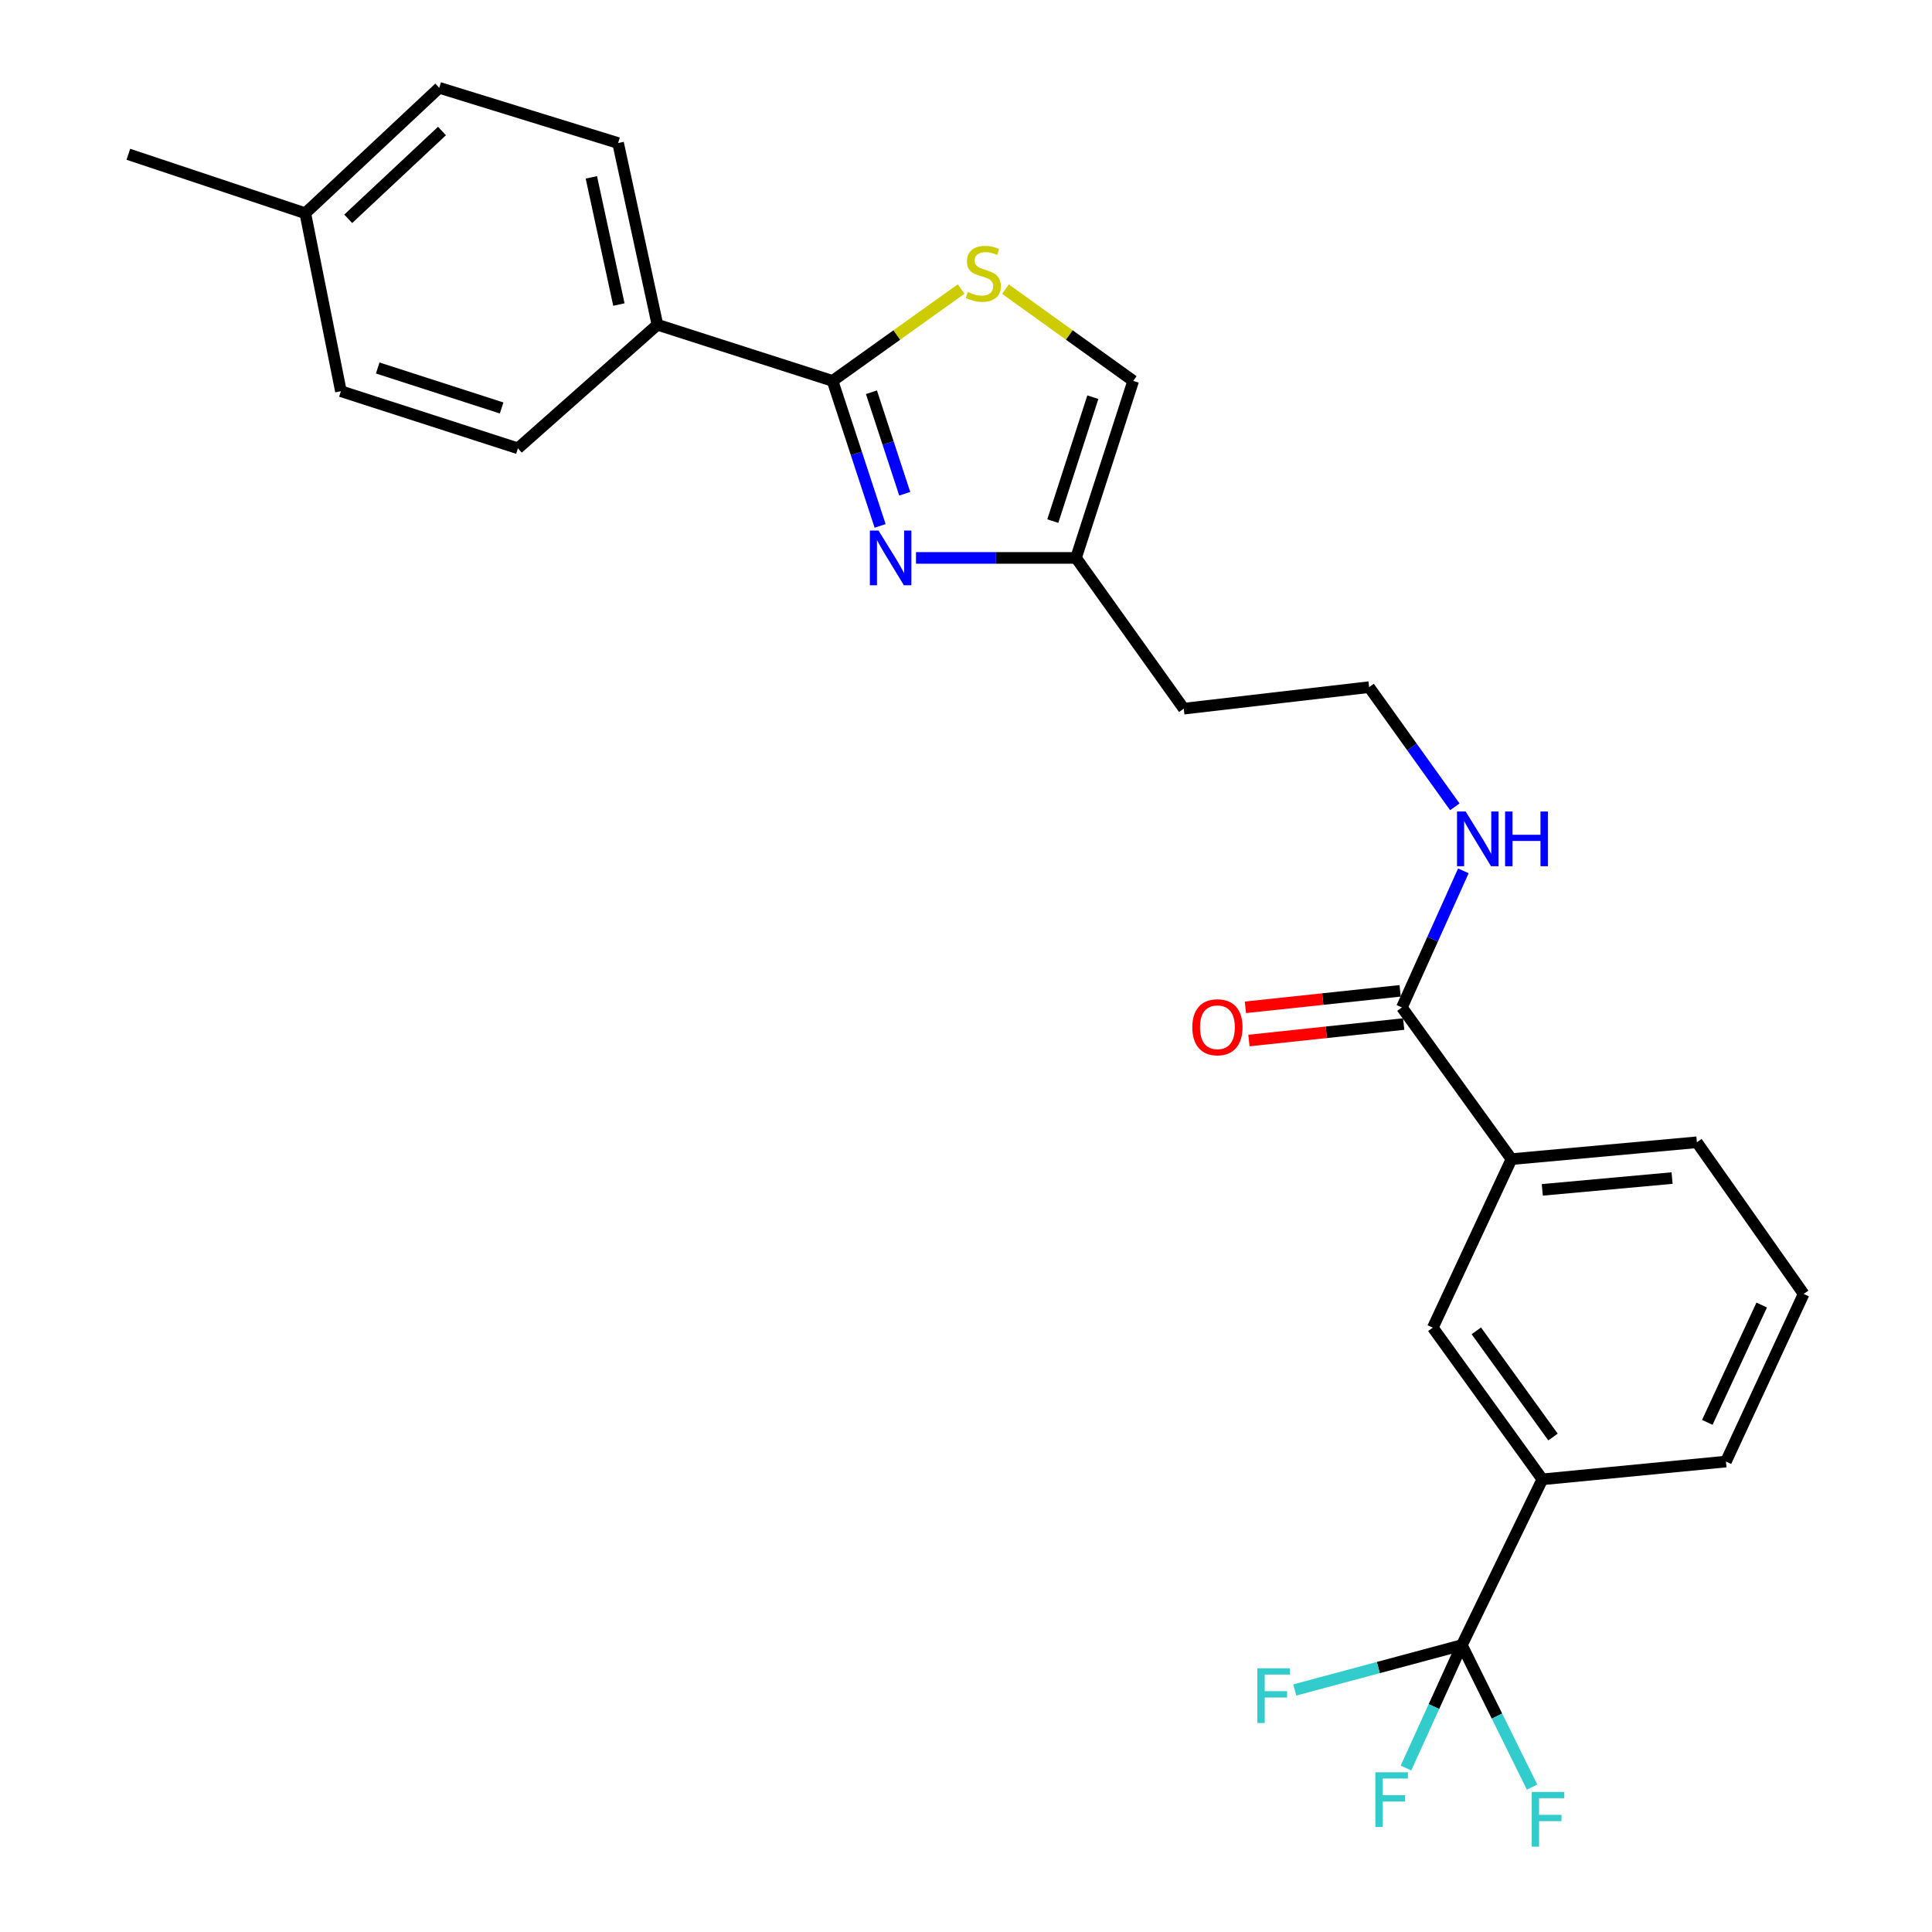 <?xml version='1.0' encoding='iso-8859-1'?>
<svg version='1.1' baseProfile='full'
              xmlns='http://www.w3.org/2000/svg'
                      xmlns:rdkit='http://www.rdkit.org/xml'
                      xmlns:xlink='http://www.w3.org/1999/xlink'
                  xml:space='preserve'
width='1000px' height='1000px' viewBox='0 0 1000 1000'>
<!-- END OF HEADER -->
<rect style='opacity:1.0;fill:#FFFFFF;stroke:none' width='1000' height='1000' x='0' y='0'> </rect>
<path class='bond-0' d='M 455.549,272.207 L 443.243,234.68' style='fill:none;fill-rule:evenodd;stroke:#0000FF;stroke-width:6px;stroke-linecap:butt;stroke-linejoin:miter;stroke-opacity:1' />
<path class='bond-0' d='M 443.243,234.68 L 430.937,197.152' style='fill:none;fill-rule:evenodd;stroke:#000000;stroke-width:6px;stroke-linecap:butt;stroke-linejoin:miter;stroke-opacity:1' />
<path class='bond-0' d='M 468.286,255.562 L 459.672,229.293' style='fill:none;fill-rule:evenodd;stroke:#0000FF;stroke-width:6px;stroke-linecap:butt;stroke-linejoin:miter;stroke-opacity:1' />
<path class='bond-0' d='M 459.672,229.293 L 451.058,203.023' style='fill:none;fill-rule:evenodd;stroke:#000000;stroke-width:6px;stroke-linecap:butt;stroke-linejoin:miter;stroke-opacity:1' />
<path class='bond-3' d='M 474.122,288.778 L 515.531,288.778' style='fill:none;fill-rule:evenodd;stroke:#0000FF;stroke-width:6px;stroke-linecap:butt;stroke-linejoin:miter;stroke-opacity:1' />
<path class='bond-3' d='M 515.531,288.778 L 556.941,288.778' style='fill:none;fill-rule:evenodd;stroke:#000000;stroke-width:6px;stroke-linecap:butt;stroke-linejoin:miter;stroke-opacity:1' />
<path class='bond-2' d='M 430.937,197.152 L 464.211,173.382' style='fill:none;fill-rule:evenodd;stroke:#000000;stroke-width:6px;stroke-linecap:butt;stroke-linejoin:miter;stroke-opacity:1' />
<path class='bond-2' d='M 464.211,173.382 L 497.485,149.612' style='fill:none;fill-rule:evenodd;stroke:#CCCC00;stroke-width:6px;stroke-linecap:butt;stroke-linejoin:miter;stroke-opacity:1' />
<path class='bond-9' d='M 430.937,197.152 L 340.291,168.086' style='fill:none;fill-rule:evenodd;stroke:#000000;stroke-width:6px;stroke-linecap:butt;stroke-linejoin:miter;stroke-opacity:1' />
<path class='bond-1' d='M 756.665,851.5 L 798.324,765.705' style='fill:none;fill-rule:evenodd;stroke:#000000;stroke-width:6px;stroke-linecap:butt;stroke-linejoin:miter;stroke-opacity:1' />
<path class='bond-12' d='M 756.665,851.5 L 742.2,883.318' style='fill:none;fill-rule:evenodd;stroke:#000000;stroke-width:6px;stroke-linecap:butt;stroke-linejoin:miter;stroke-opacity:1' />
<path class='bond-12' d='M 742.2,883.318 L 727.735,915.137' style='fill:none;fill-rule:evenodd;stroke:#33CCCC;stroke-width:6px;stroke-linecap:butt;stroke-linejoin:miter;stroke-opacity:1' />
<path class='bond-13' d='M 756.665,851.5 L 713.418,863.118' style='fill:none;fill-rule:evenodd;stroke:#000000;stroke-width:6px;stroke-linecap:butt;stroke-linejoin:miter;stroke-opacity:1' />
<path class='bond-13' d='M 713.418,863.118 L 670.171,874.735' style='fill:none;fill-rule:evenodd;stroke:#33CCCC;stroke-width:6px;stroke-linecap:butt;stroke-linejoin:miter;stroke-opacity:1' />
<path class='bond-14' d='M 756.665,851.5 L 774.833,888.25' style='fill:none;fill-rule:evenodd;stroke:#000000;stroke-width:6px;stroke-linecap:butt;stroke-linejoin:miter;stroke-opacity:1' />
<path class='bond-14' d='M 774.833,888.25 L 793.001,925' style='fill:none;fill-rule:evenodd;stroke:#33CCCC;stroke-width:6px;stroke-linecap:butt;stroke-linejoin:miter;stroke-opacity:1' />
<path class='bond-26' d='M 520.43,149.652 L 553.487,173.402' style='fill:none;fill-rule:evenodd;stroke:#CCCC00;stroke-width:6px;stroke-linecap:butt;stroke-linejoin:miter;stroke-opacity:1' />
<path class='bond-26' d='M 553.487,173.402 L 586.545,197.152' style='fill:none;fill-rule:evenodd;stroke:#000000;stroke-width:6px;stroke-linecap:butt;stroke-linejoin:miter;stroke-opacity:1' />
<path class='bond-6' d='M 556.941,288.778 L 586.545,197.152' style='fill:none;fill-rule:evenodd;stroke:#000000;stroke-width:6px;stroke-linecap:butt;stroke-linejoin:miter;stroke-opacity:1' />
<path class='bond-6' d='M 544.929,269.719 L 565.652,205.581' style='fill:none;fill-rule:evenodd;stroke:#000000;stroke-width:6px;stroke-linecap:butt;stroke-linejoin:miter;stroke-opacity:1' />
<path class='bond-17' d='M 556.941,288.778 L 612.71,366.803' style='fill:none;fill-rule:evenodd;stroke:#000000;stroke-width:6px;stroke-linecap:butt;stroke-linejoin:miter;stroke-opacity:1' />
<path class='bond-4' d='M 725.621,521.449 L 741.53,486.098' style='fill:none;fill-rule:evenodd;stroke:#000000;stroke-width:6px;stroke-linecap:butt;stroke-linejoin:miter;stroke-opacity:1' />
<path class='bond-4' d='M 741.53,486.098 L 757.439,450.746' style='fill:none;fill-rule:evenodd;stroke:#0000FF;stroke-width:6px;stroke-linecap:butt;stroke-linejoin:miter;stroke-opacity:1' />
<path class='bond-7' d='M 725.621,521.449 L 782.331,599.964' style='fill:none;fill-rule:evenodd;stroke:#000000;stroke-width:6px;stroke-linecap:butt;stroke-linejoin:miter;stroke-opacity:1' />
<path class='bond-10' d='M 724.705,512.853 L 684.662,517.119' style='fill:none;fill-rule:evenodd;stroke:#000000;stroke-width:6px;stroke-linecap:butt;stroke-linejoin:miter;stroke-opacity:1' />
<path class='bond-10' d='M 684.662,517.119 L 644.619,521.385' style='fill:none;fill-rule:evenodd;stroke:#FF0000;stroke-width:6px;stroke-linecap:butt;stroke-linejoin:miter;stroke-opacity:1' />
<path class='bond-10' d='M 726.537,530.046 L 686.493,534.311' style='fill:none;fill-rule:evenodd;stroke:#000000;stroke-width:6px;stroke-linecap:butt;stroke-linejoin:miter;stroke-opacity:1' />
<path class='bond-10' d='M 686.493,534.311 L 646.45,538.577' style='fill:none;fill-rule:evenodd;stroke:#FF0000;stroke-width:6px;stroke-linecap:butt;stroke-linejoin:miter;stroke-opacity:1' />
<path class='bond-5' d='M 798.324,765.705 L 741.623,687.19' style='fill:none;fill-rule:evenodd;stroke:#000000;stroke-width:6px;stroke-linecap:butt;stroke-linejoin:miter;stroke-opacity:1' />
<path class='bond-5' d='M 803.836,743.805 L 764.145,688.845' style='fill:none;fill-rule:evenodd;stroke:#000000;stroke-width:6px;stroke-linecap:butt;stroke-linejoin:miter;stroke-opacity:1' />
<path class='bond-28' d='M 798.324,765.705 L 893.35,756.503' style='fill:none;fill-rule:evenodd;stroke:#000000;stroke-width:6px;stroke-linecap:butt;stroke-linejoin:miter;stroke-opacity:1' />
<path class='bond-8' d='M 782.331,599.964 L 741.623,687.19' style='fill:none;fill-rule:evenodd;stroke:#000000;stroke-width:6px;stroke-linecap:butt;stroke-linejoin:miter;stroke-opacity:1' />
<path class='bond-23' d='M 782.331,599.964 L 878.298,591.242' style='fill:none;fill-rule:evenodd;stroke:#000000;stroke-width:6px;stroke-linecap:butt;stroke-linejoin:miter;stroke-opacity:1' />
<path class='bond-23' d='M 798.291,615.874 L 865.468,609.769' style='fill:none;fill-rule:evenodd;stroke:#000000;stroke-width:6px;stroke-linecap:butt;stroke-linejoin:miter;stroke-opacity:1' />
<path class='bond-15' d='M 340.291,168.086 L 319.928,74.04' style='fill:none;fill-rule:evenodd;stroke:#000000;stroke-width:6px;stroke-linecap:butt;stroke-linejoin:miter;stroke-opacity:1' />
<path class='bond-15' d='M 320.339,157.638 L 306.084,91.806' style='fill:none;fill-rule:evenodd;stroke:#000000;stroke-width:6px;stroke-linecap:butt;stroke-linejoin:miter;stroke-opacity:1' />
<path class='bond-16' d='M 340.291,168.086 L 268.078,232.049' style='fill:none;fill-rule:evenodd;stroke:#000000;stroke-width:6px;stroke-linecap:butt;stroke-linejoin:miter;stroke-opacity:1' />
<path class='bond-11' d='M 753.018,417.619 L 730.833,386.64' style='fill:none;fill-rule:evenodd;stroke:#0000FF;stroke-width:6px;stroke-linecap:butt;stroke-linejoin:miter;stroke-opacity:1' />
<path class='bond-11' d='M 730.833,386.64 L 708.648,355.66' style='fill:none;fill-rule:evenodd;stroke:#000000;stroke-width:6px;stroke-linecap:butt;stroke-linejoin:miter;stroke-opacity:1' />
<path class='bond-19' d='M 319.928,74.04 L 227.351,45.455' style='fill:none;fill-rule:evenodd;stroke:#000000;stroke-width:6px;stroke-linecap:butt;stroke-linejoin:miter;stroke-opacity:1' />
<path class='bond-20' d='M 268.078,232.049 L 176.452,202.493' style='fill:none;fill-rule:evenodd;stroke:#000000;stroke-width:6px;stroke-linecap:butt;stroke-linejoin:miter;stroke-opacity:1' />
<path class='bond-20' d='M 259.642,211.161 L 195.504,190.472' style='fill:none;fill-rule:evenodd;stroke:#000000;stroke-width:6px;stroke-linecap:butt;stroke-linejoin:miter;stroke-opacity:1' />
<path class='bond-18' d='M 612.71,366.803 L 708.648,355.66' style='fill:none;fill-rule:evenodd;stroke:#000000;stroke-width:6px;stroke-linecap:butt;stroke-linejoin:miter;stroke-opacity:1' />
<path class='bond-27' d='M 227.351,45.455 L 158.02,110.377' style='fill:none;fill-rule:evenodd;stroke:#000000;stroke-width:6px;stroke-linecap:butt;stroke-linejoin:miter;stroke-opacity:1' />
<path class='bond-27' d='M 228.769,67.813 L 180.237,113.259' style='fill:none;fill-rule:evenodd;stroke:#000000;stroke-width:6px;stroke-linecap:butt;stroke-linejoin:miter;stroke-opacity:1' />
<path class='bond-21' d='M 176.452,202.493 L 158.02,110.377' style='fill:none;fill-rule:evenodd;stroke:#000000;stroke-width:6px;stroke-linecap:butt;stroke-linejoin:miter;stroke-opacity:1' />
<path class='bond-25' d='M 158.02,110.377 L 66.432,79.851' style='fill:none;fill-rule:evenodd;stroke:#000000;stroke-width:6px;stroke-linecap:butt;stroke-linejoin:miter;stroke-opacity:1' />
<path class='bond-22' d='M 893.35,756.503 L 933.568,669.737' style='fill:none;fill-rule:evenodd;stroke:#000000;stroke-width:6px;stroke-linecap:butt;stroke-linejoin:miter;stroke-opacity:1' />
<path class='bond-22' d='M 883.696,736.217 L 911.849,675.481' style='fill:none;fill-rule:evenodd;stroke:#000000;stroke-width:6px;stroke-linecap:butt;stroke-linejoin:miter;stroke-opacity:1' />
<path class='bond-24' d='M 878.298,591.242 L 933.568,669.737' style='fill:none;fill-rule:evenodd;stroke:#000000;stroke-width:6px;stroke-linecap:butt;stroke-linejoin:miter;stroke-opacity:1' />
<path  class='atom-0' d='M 454.723 274.618
L 464.003 289.618
Q 464.923 291.098, 466.403 293.778
Q 467.883 296.458, 467.963 296.618
L 467.963 274.618
L 471.723 274.618
L 471.723 302.938
L 467.843 302.938
L 457.883 286.538
Q 456.723 284.618, 455.483 282.418
Q 454.283 280.218, 453.923 279.538
L 453.923 302.938
L 450.243 302.938
L 450.243 274.618
L 454.723 274.618
' fill='#0000FF'/>
<path  class='atom-3' d='M 500.962 151.132
Q 501.282 151.252, 502.602 151.812
Q 503.922 152.372, 505.362 152.732
Q 506.842 153.052, 508.282 153.052
Q 510.962 153.052, 512.522 151.772
Q 514.082 150.452, 514.082 148.172
Q 514.082 146.612, 513.282 145.652
Q 512.522 144.692, 511.322 144.172
Q 510.122 143.652, 508.122 143.052
Q 505.602 142.292, 504.082 141.572
Q 502.602 140.852, 501.522 139.332
Q 500.482 137.812, 500.482 135.252
Q 500.482 131.692, 502.882 129.492
Q 505.322 127.292, 510.122 127.292
Q 513.402 127.292, 517.122 128.852
L 516.202 131.932
Q 512.802 130.532, 510.242 130.532
Q 507.482 130.532, 505.962 131.692
Q 504.442 132.812, 504.482 134.772
Q 504.482 136.292, 505.242 137.212
Q 506.042 138.132, 507.162 138.652
Q 508.322 139.172, 510.242 139.772
Q 512.802 140.572, 514.322 141.372
Q 515.842 142.172, 516.922 143.812
Q 518.042 145.412, 518.042 148.172
Q 518.042 152.092, 515.402 154.212
Q 512.802 156.292, 508.442 156.292
Q 505.922 156.292, 504.002 155.732
Q 502.122 155.212, 499.882 154.292
L 500.962 151.132
' fill='#CCCC00'/>
<path  class='atom-11' d='M 617.134 531.701
Q 617.134 524.901, 620.494 521.101
Q 623.854 517.301, 630.134 517.301
Q 636.414 517.301, 639.774 521.101
Q 643.134 524.901, 643.134 531.701
Q 643.134 538.581, 639.734 542.501
Q 636.334 546.381, 630.134 546.381
Q 623.894 546.381, 620.494 542.501
Q 617.134 538.621, 617.134 531.701
M 630.134 543.181
Q 634.454 543.181, 636.774 540.301
Q 639.134 537.381, 639.134 531.701
Q 639.134 526.141, 636.774 523.341
Q 634.454 520.501, 630.134 520.501
Q 625.814 520.501, 623.454 523.301
Q 621.134 526.101, 621.134 531.701
Q 621.134 537.421, 623.454 540.301
Q 625.814 543.181, 630.134 543.181
' fill='#FF0000'/>
<path  class='atom-12' d='M 758.628 420.034
L 767.908 435.034
Q 768.828 436.514, 770.308 439.194
Q 771.788 441.874, 771.868 442.034
L 771.868 420.034
L 775.628 420.034
L 775.628 448.354
L 771.748 448.354
L 761.788 431.954
Q 760.628 430.034, 759.388 427.834
Q 758.188 425.634, 757.828 424.954
L 757.828 448.354
L 754.148 448.354
L 754.148 420.034
L 758.628 420.034
' fill='#0000FF'/>
<path  class='atom-12' d='M 779.028 420.034
L 782.868 420.034
L 782.868 432.074
L 797.348 432.074
L 797.348 420.034
L 801.188 420.034
L 801.188 448.354
L 797.348 448.354
L 797.348 435.274
L 782.868 435.274
L 782.868 448.354
L 779.028 448.354
L 779.028 420.034
' fill='#0000FF'/>
<path  class='atom-13' d='M 711.879 917.334
L 728.719 917.334
L 728.719 920.574
L 715.679 920.574
L 715.679 929.174
L 727.279 929.174
L 727.279 932.454
L 715.679 932.454
L 715.679 945.654
L 711.879 945.654
L 711.879 917.334
' fill='#33CCCC'/>
<path  class='atom-14' d='M 650.808 863.515
L 667.648 863.515
L 667.648 866.755
L 654.608 866.755
L 654.608 875.355
L 666.208 875.355
L 666.208 878.635
L 654.608 878.635
L 654.608 891.835
L 650.808 891.835
L 650.808 863.515
' fill='#33CCCC'/>
<path  class='atom-15' d='M 792.824 927.515
L 809.664 927.515
L 809.664 930.755
L 796.624 930.755
L 796.624 939.355
L 808.224 939.355
L 808.224 942.635
L 796.624 942.635
L 796.624 955.835
L 792.824 955.835
L 792.824 927.515
' fill='#33CCCC'/>
</svg>
